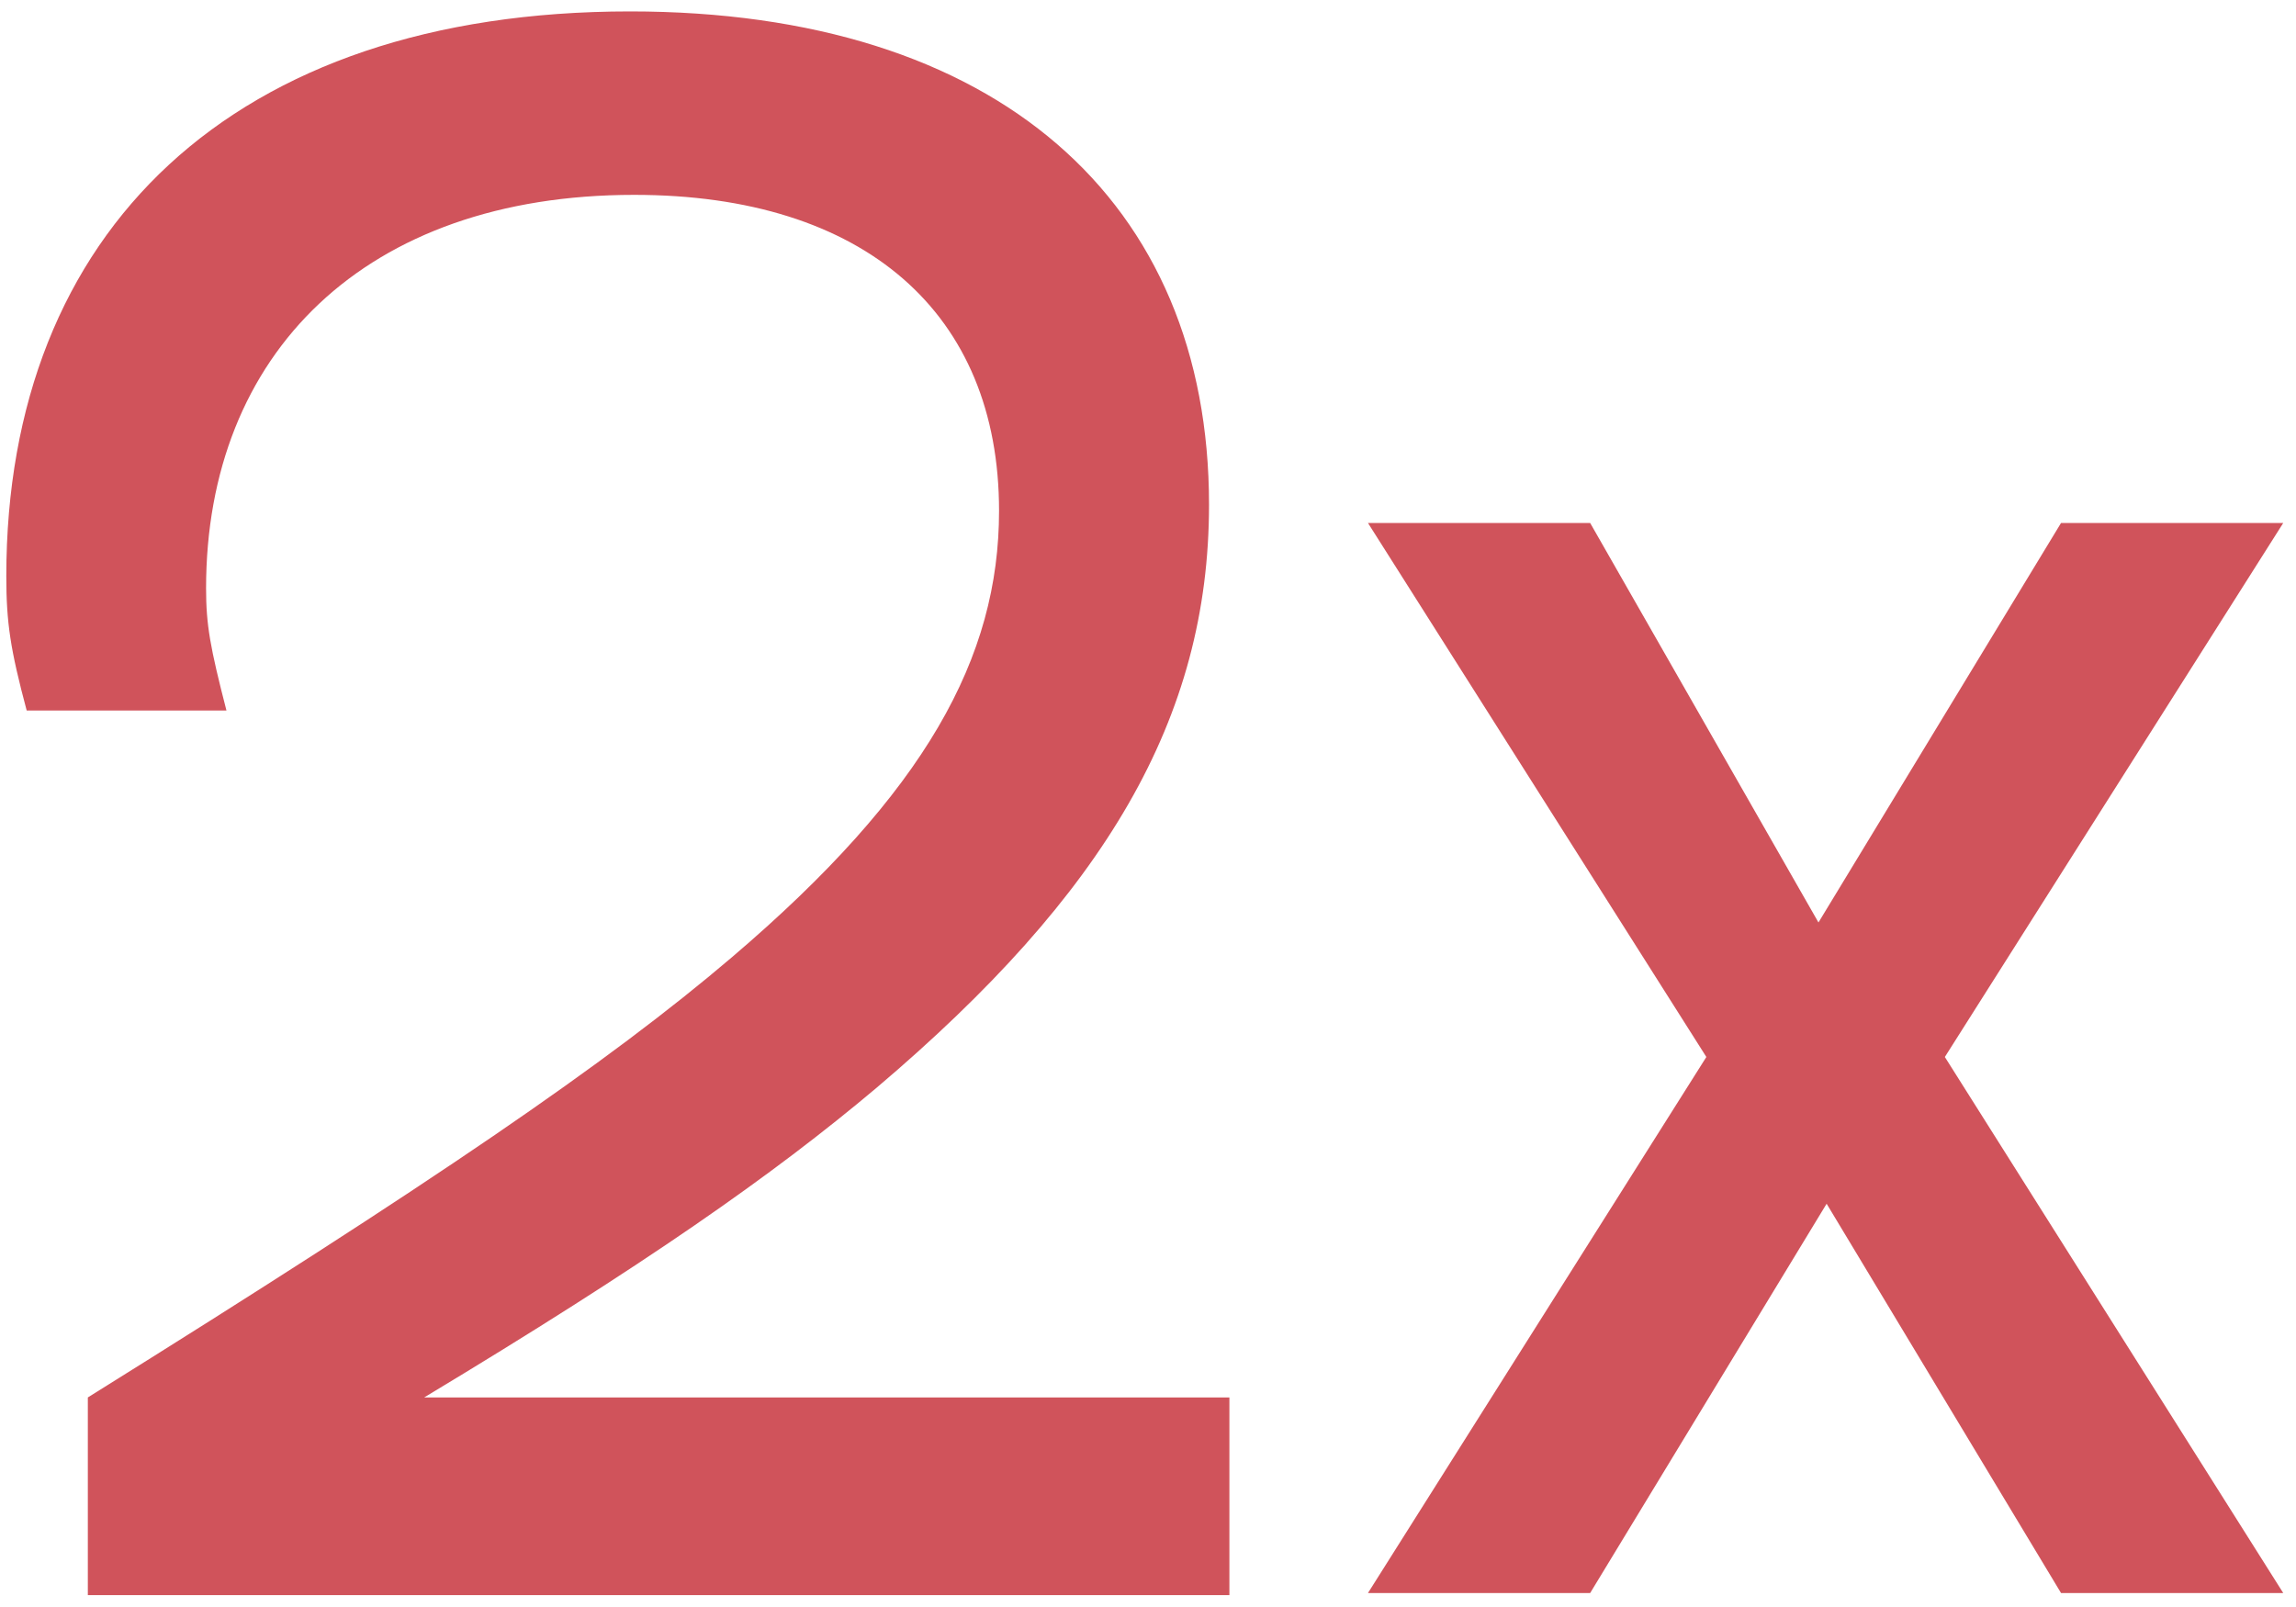 <svg xmlns="http://www.w3.org/2000/svg" fill="none" viewBox="0 0 150 105" height="105" width="150">
<path fill="#D0535B" d="M149.167 34.17L127.059 69.062L149.167 104.088H134.65L119.335 78.651L103.886 104.088H89.37L111.478 69.062L89.37 34.17H103.886L118.802 60.273L134.65 34.17H149.167Z"></path>
<path fill="#D0535B" d="M5.739 104.225V91.307C28.379 77.19 39.699 69.466 47.823 62.54C60.475 51.753 65.269 42.963 65.269 33.374C65.269 20.456 56.48 12.732 41.431 12.732C23.851 12.732 13.463 23.12 13.463 38.435C13.463 40.832 13.73 42.297 14.795 46.426H1.744C0.678 42.431 0.412 40.699 0.412 37.636C0.412 15.129 15.195 0.746 41.164 0.746C65.136 0.746 78.987 13.132 78.987 32.975C78.987 46.959 72.195 58.412 57.279 71.064C50.487 76.79 42.097 82.65 27.713 91.307H80.318V104.225H5.739Z"></path>
</svg>
